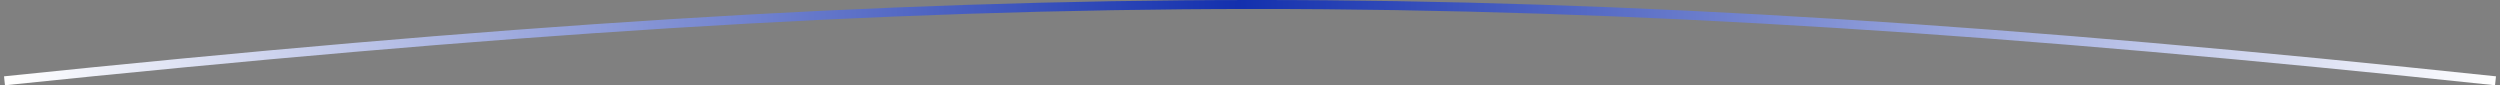 <svg width="557" height="19" viewBox="0 0 557 19" fill="none" xmlns="http://www.w3.org/2000/svg">
<rect x="0" y="0" width="557" height="19" fill="#808080" stroke="none"/>
<path d="M1 18C218.99 -4.575 340.508 -4.758 556 18" stroke="url(#paint0_linear_174_8)" stroke-width="2"/>
<defs>
<linearGradient id="paint0_linear_174_8" x1="1" y1="19.001" x2="556" y2="19.001" gradientUnits="userSpaceOnUse">
<stop offset="0.003" stop-color="white"/>
<stop offset="0.495" stop-color="#1330AE"/>
<stop offset="1" stop-color="white"/>
</linearGradient>
</defs>
</svg>
